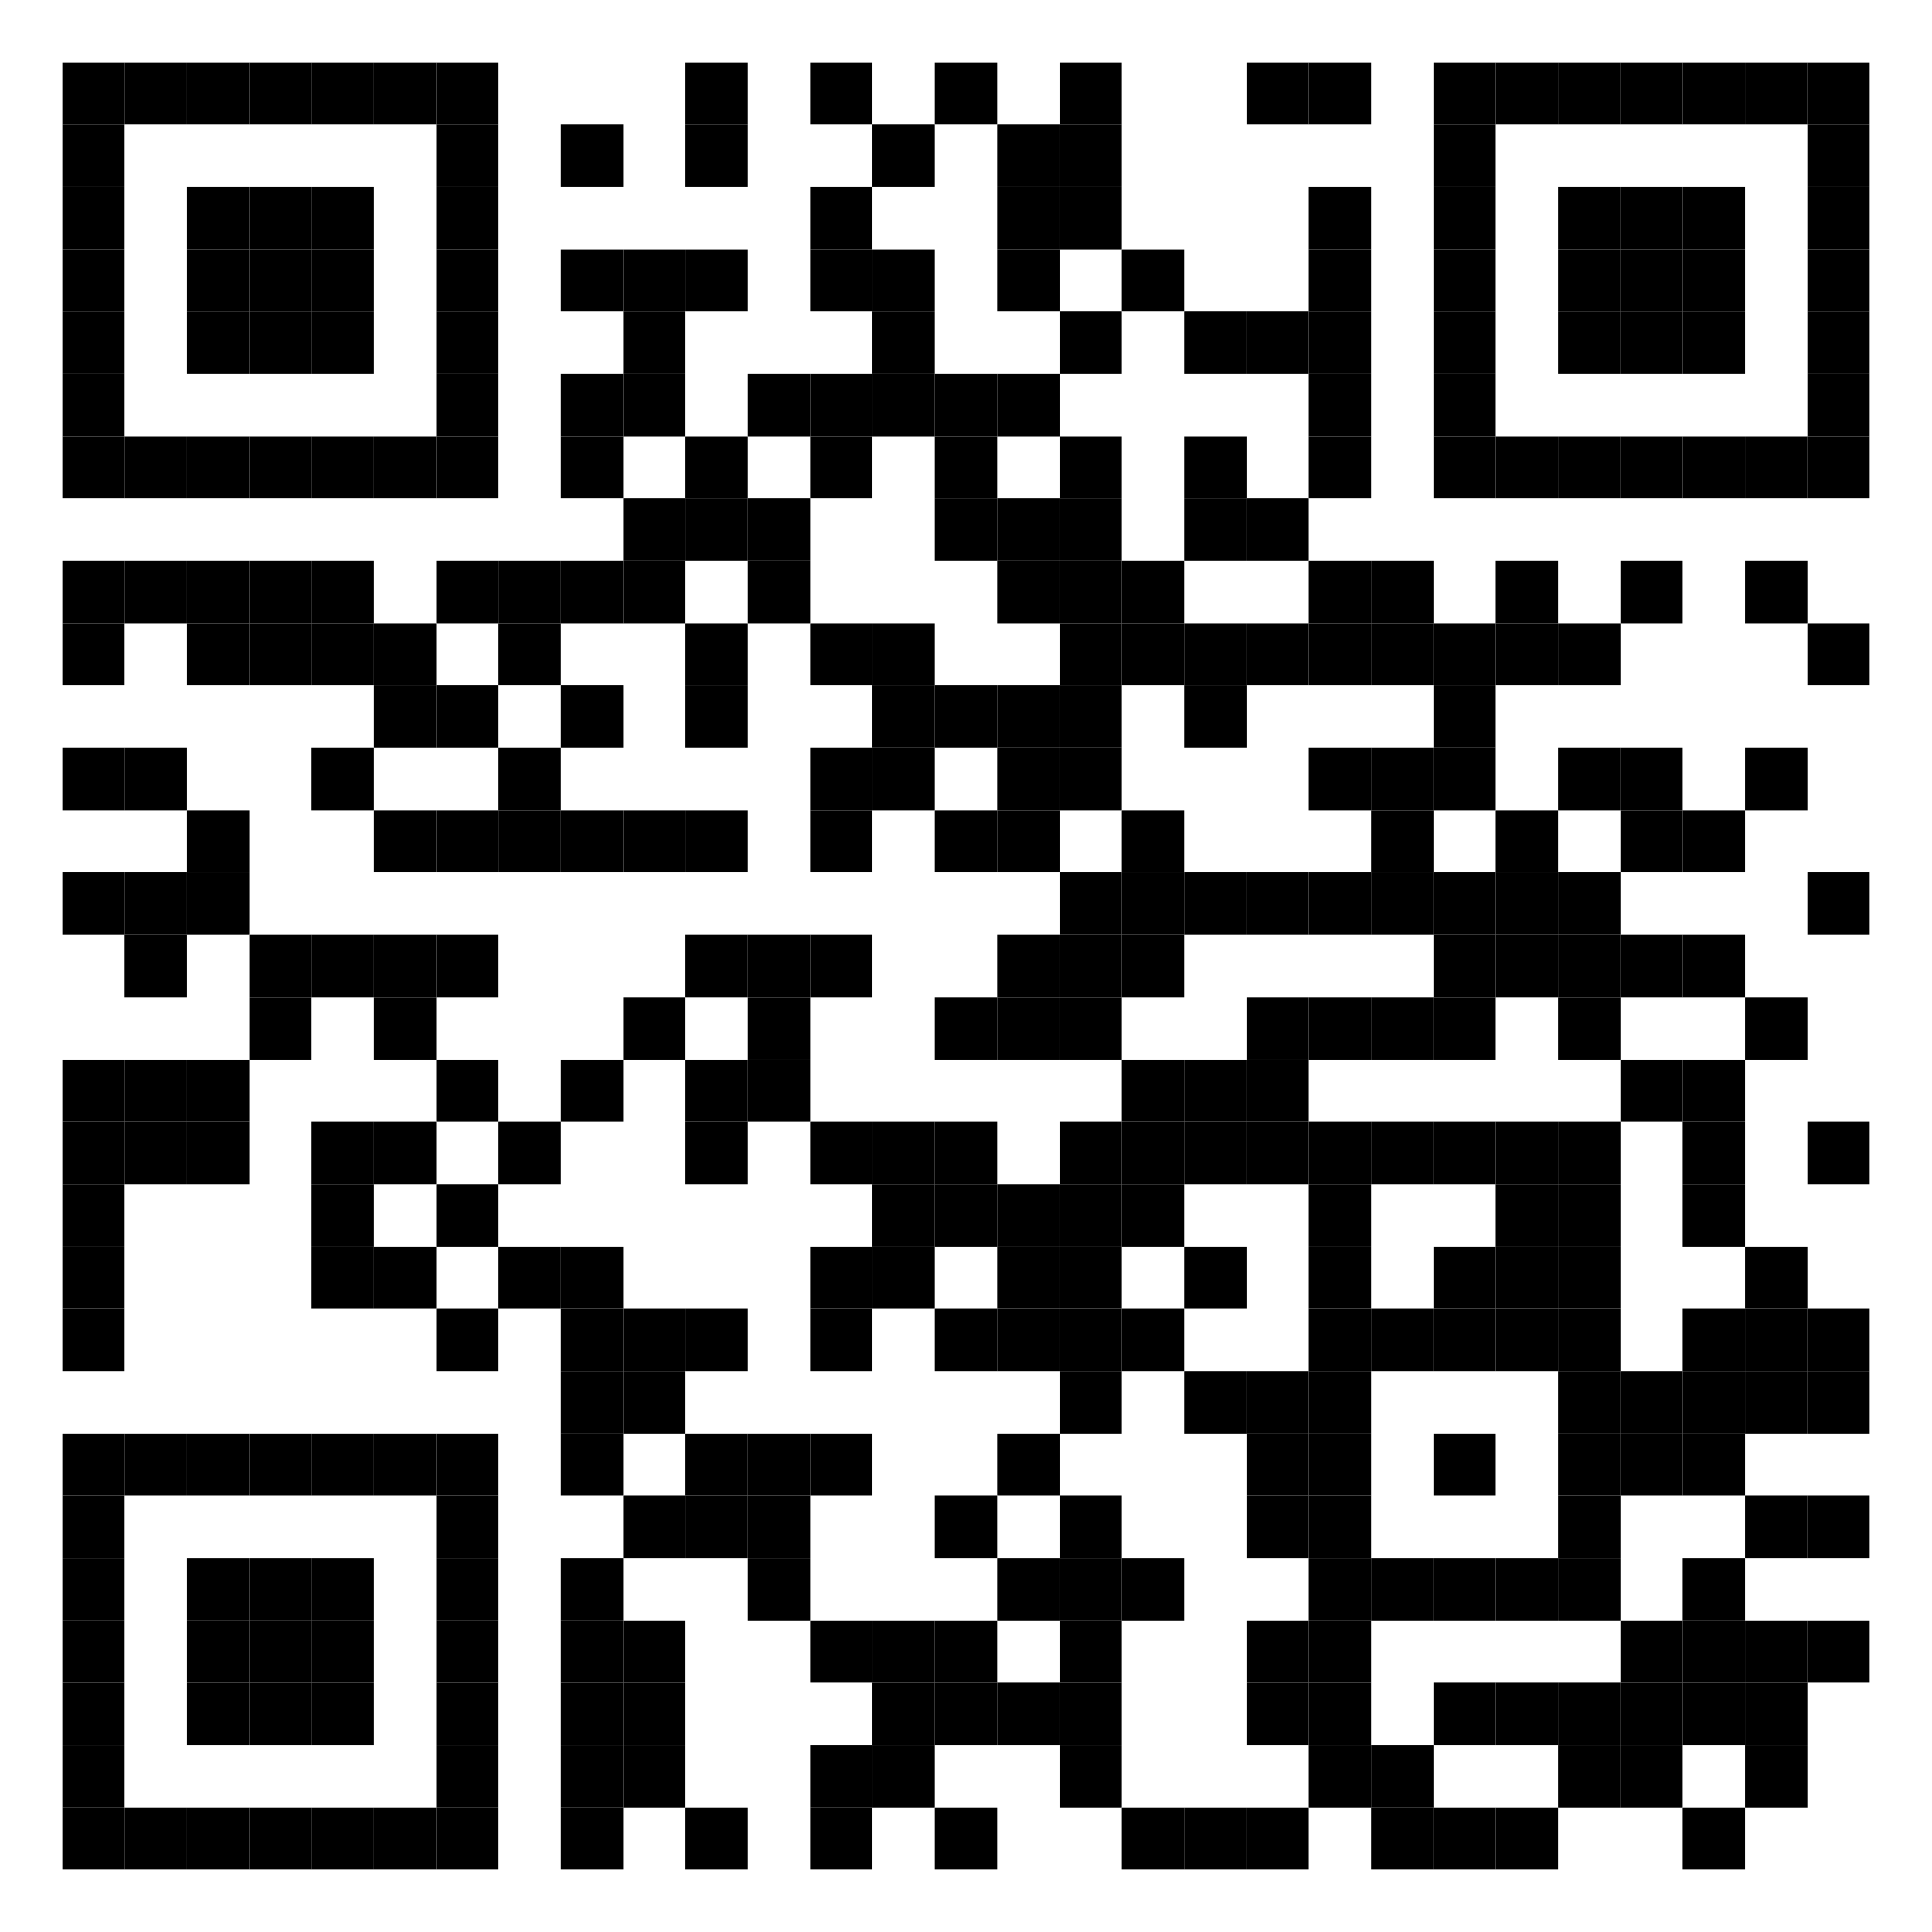 <svg viewbox="0 0 31 31" width="31" height="31" xmlns="http://www.w3.org/2000/svg" version="1.1">
<style>rect{fill:#000000}</style>
<rect x="0" y="0" width="31" height="31" style="fill:white"/> <rect x="1" y="1" width="1" height="1"/> <rect x="2" y="1" width="1" height="1"/> <rect x="3" y="1" width="1" height="1"/> <rect x="4" y="1" width="1" height="1"/> <rect x="5" y="1" width="1" height="1"/> <rect x="6" y="1" width="1" height="1"/> <rect x="7" y="1" width="1" height="1"/> <rect x="11" y="1" width="1" height="1"/> <rect x="13" y="1" width="1" height="1"/> <rect x="15" y="1" width="1" height="1"/> <rect x="17" y="1" width="1" height="1"/> <rect x="20" y="1" width="1" height="1"/> <rect x="21" y="1" width="1" height="1"/> <rect x="23" y="1" width="1" height="1"/> <rect x="24" y="1" width="1" height="1"/> <rect x="25" y="1" width="1" height="1"/> <rect x="26" y="1" width="1" height="1"/> <rect x="27" y="1" width="1" height="1"/> <rect x="28" y="1" width="1" height="1"/> <rect x="29" y="1" width="1" height="1"/> <rect x="1" y="2" width="1" height="1"/> <rect x="7" y="2" width="1" height="1"/> <rect x="9" y="2" width="1" height="1"/> <rect x="11" y="2" width="1" height="1"/> <rect x="14" y="2" width="1" height="1"/> <rect x="16" y="2" width="1" height="1"/> <rect x="17" y="2" width="1" height="1"/> <rect x="23" y="2" width="1" height="1"/> <rect x="29" y="2" width="1" height="1"/> <rect x="1" y="3" width="1" height="1"/> <rect x="3" y="3" width="1" height="1"/> <rect x="4" y="3" width="1" height="1"/> <rect x="5" y="3" width="1" height="1"/> <rect x="7" y="3" width="1" height="1"/> <rect x="13" y="3" width="1" height="1"/> <rect x="16" y="3" width="1" height="1"/> <rect x="17" y="3" width="1" height="1"/> <rect x="21" y="3" width="1" height="1"/> <rect x="23" y="3" width="1" height="1"/> <rect x="25" y="3" width="1" height="1"/> <rect x="26" y="3" width="1" height="1"/> <rect x="27" y="3" width="1" height="1"/> <rect x="29" y="3" width="1" height="1"/> <rect x="1" y="4" width="1" height="1"/> <rect x="3" y="4" width="1" height="1"/> <rect x="4" y="4" width="1" height="1"/> <rect x="5" y="4" width="1" height="1"/> <rect x="7" y="4" width="1" height="1"/> <rect x="9" y="4" width="1" height="1"/> <rect x="10" y="4" width="1" height="1"/> <rect x="11" y="4" width="1" height="1"/> <rect x="13" y="4" width="1" height="1"/> <rect x="14" y="4" width="1" height="1"/> <rect x="16" y="4" width="1" height="1"/> <rect x="18" y="4" width="1" height="1"/> <rect x="21" y="4" width="1" height="1"/> <rect x="23" y="4" width="1" height="1"/> <rect x="25" y="4" width="1" height="1"/> <rect x="26" y="4" width="1" height="1"/> <rect x="27" y="4" width="1" height="1"/> <rect x="29" y="4" width="1" height="1"/> <rect x="1" y="5" width="1" height="1"/> <rect x="3" y="5" width="1" height="1"/> <rect x="4" y="5" width="1" height="1"/> <rect x="5" y="5" width="1" height="1"/> <rect x="7" y="5" width="1" height="1"/> <rect x="10" y="5" width="1" height="1"/> <rect x="14" y="5" width="1" height="1"/> <rect x="17" y="5" width="1" height="1"/> <rect x="19" y="5" width="1" height="1"/> <rect x="20" y="5" width="1" height="1"/> <rect x="21" y="5" width="1" height="1"/> <rect x="23" y="5" width="1" height="1"/> <rect x="25" y="5" width="1" height="1"/> <rect x="26" y="5" width="1" height="1"/> <rect x="27" y="5" width="1" height="1"/> <rect x="29" y="5" width="1" height="1"/> <rect x="1" y="6" width="1" height="1"/> <rect x="7" y="6" width="1" height="1"/> <rect x="9" y="6" width="1" height="1"/> <rect x="10" y="6" width="1" height="1"/> <rect x="12" y="6" width="1" height="1"/> <rect x="13" y="6" width="1" height="1"/> <rect x="14" y="6" width="1" height="1"/> <rect x="15" y="6" width="1" height="1"/> <rect x="16" y="6" width="1" height="1"/> <rect x="21" y="6" width="1" height="1"/> <rect x="23" y="6" width="1" height="1"/> <rect x="29" y="6" width="1" height="1"/> <rect x="1" y="7" width="1" height="1"/> <rect x="2" y="7" width="1" height="1"/> <rect x="3" y="7" width="1" height="1"/> <rect x="4" y="7" width="1" height="1"/> <rect x="5" y="7" width="1" height="1"/> <rect x="6" y="7" width="1" height="1"/> <rect x="7" y="7" width="1" height="1"/> <rect x="9" y="7" width="1" height="1"/> <rect x="11" y="7" width="1" height="1"/> <rect x="13" y="7" width="1" height="1"/> <rect x="15" y="7" width="1" height="1"/> <rect x="17" y="7" width="1" height="1"/> <rect x="19" y="7" width="1" height="1"/> <rect x="21" y="7" width="1" height="1"/> <rect x="23" y="7" width="1" height="1"/> <rect x="24" y="7" width="1" height="1"/> <rect x="25" y="7" width="1" height="1"/> <rect x="26" y="7" width="1" height="1"/> <rect x="27" y="7" width="1" height="1"/> <rect x="28" y="7" width="1" height="1"/> <rect x="29" y="7" width="1" height="1"/> <rect x="10" y="8" width="1" height="1"/> <rect x="11" y="8" width="1" height="1"/> <rect x="12" y="8" width="1" height="1"/> <rect x="15" y="8" width="1" height="1"/> <rect x="16" y="8" width="1" height="1"/> <rect x="17" y="8" width="1" height="1"/> <rect x="19" y="8" width="1" height="1"/> <rect x="20" y="8" width="1" height="1"/> <rect x="1" y="9" width="1" height="1"/> <rect x="2" y="9" width="1" height="1"/> <rect x="3" y="9" width="1" height="1"/> <rect x="4" y="9" width="1" height="1"/> <rect x="5" y="9" width="1" height="1"/> <rect x="7" y="9" width="1" height="1"/> <rect x="8" y="9" width="1" height="1"/> <rect x="9" y="9" width="1" height="1"/> <rect x="10" y="9" width="1" height="1"/> <rect x="12" y="9" width="1" height="1"/> <rect x="16" y="9" width="1" height="1"/> <rect x="17" y="9" width="1" height="1"/> <rect x="18" y="9" width="1" height="1"/> <rect x="21" y="9" width="1" height="1"/> <rect x="22" y="9" width="1" height="1"/> <rect x="24" y="9" width="1" height="1"/> <rect x="26" y="9" width="1" height="1"/> <rect x="28" y="9" width="1" height="1"/> <rect x="1" y="10" width="1" height="1"/> <rect x="3" y="10" width="1" height="1"/> <rect x="4" y="10" width="1" height="1"/> <rect x="5" y="10" width="1" height="1"/> <rect x="6" y="10" width="1" height="1"/> <rect x="8" y="10" width="1" height="1"/> <rect x="11" y="10" width="1" height="1"/> <rect x="13" y="10" width="1" height="1"/> <rect x="14" y="10" width="1" height="1"/> <rect x="17" y="10" width="1" height="1"/> <rect x="18" y="10" width="1" height="1"/> <rect x="19" y="10" width="1" height="1"/> <rect x="20" y="10" width="1" height="1"/> <rect x="21" y="10" width="1" height="1"/> <rect x="22" y="10" width="1" height="1"/> <rect x="23" y="10" width="1" height="1"/> <rect x="24" y="10" width="1" height="1"/> <rect x="25" y="10" width="1" height="1"/> <rect x="29" y="10" width="1" height="1"/> <rect x="6" y="11" width="1" height="1"/> <rect x="7" y="11" width="1" height="1"/> <rect x="9" y="11" width="1" height="1"/> <rect x="11" y="11" width="1" height="1"/> <rect x="14" y="11" width="1" height="1"/> <rect x="15" y="11" width="1" height="1"/> <rect x="16" y="11" width="1" height="1"/> <rect x="17" y="11" width="1" height="1"/> <rect x="19" y="11" width="1" height="1"/> <rect x="23" y="11" width="1" height="1"/> <rect x="1" y="12" width="1" height="1"/> <rect x="2" y="12" width="1" height="1"/> <rect x="5" y="12" width="1" height="1"/> <rect x="8" y="12" width="1" height="1"/> <rect x="13" y="12" width="1" height="1"/> <rect x="14" y="12" width="1" height="1"/> <rect x="16" y="12" width="1" height="1"/> <rect x="17" y="12" width="1" height="1"/> <rect x="21" y="12" width="1" height="1"/> <rect x="22" y="12" width="1" height="1"/> <rect x="23" y="12" width="1" height="1"/> <rect x="25" y="12" width="1" height="1"/> <rect x="26" y="12" width="1" height="1"/> <rect x="28" y="12" width="1" height="1"/> <rect x="3" y="13" width="1" height="1"/> <rect x="6" y="13" width="1" height="1"/> <rect x="7" y="13" width="1" height="1"/> <rect x="8" y="13" width="1" height="1"/> <rect x="9" y="13" width="1" height="1"/> <rect x="10" y="13" width="1" height="1"/> <rect x="11" y="13" width="1" height="1"/> <rect x="13" y="13" width="1" height="1"/> <rect x="15" y="13" width="1" height="1"/> <rect x="16" y="13" width="1" height="1"/> <rect x="18" y="13" width="1" height="1"/> <rect x="22" y="13" width="1" height="1"/> <rect x="24" y="13" width="1" height="1"/> <rect x="26" y="13" width="1" height="1"/> <rect x="27" y="13" width="1" height="1"/> <rect x="1" y="14" width="1" height="1"/> <rect x="2" y="14" width="1" height="1"/> <rect x="3" y="14" width="1" height="1"/> <rect x="17" y="14" width="1" height="1"/> <rect x="18" y="14" width="1" height="1"/> <rect x="19" y="14" width="1" height="1"/> <rect x="20" y="14" width="1" height="1"/> <rect x="21" y="14" width="1" height="1"/> <rect x="22" y="14" width="1" height="1"/> <rect x="23" y="14" width="1" height="1"/> <rect x="24" y="14" width="1" height="1"/> <rect x="25" y="14" width="1" height="1"/> <rect x="29" y="14" width="1" height="1"/> <rect x="2" y="15" width="1" height="1"/> <rect x="4" y="15" width="1" height="1"/> <rect x="5" y="15" width="1" height="1"/> <rect x="6" y="15" width="1" height="1"/> <rect x="7" y="15" width="1" height="1"/> <rect x="11" y="15" width="1" height="1"/> <rect x="12" y="15" width="1" height="1"/> <rect x="13" y="15" width="1" height="1"/> <rect x="16" y="15" width="1" height="1"/> <rect x="17" y="15" width="1" height="1"/> <rect x="18" y="15" width="1" height="1"/> <rect x="23" y="15" width="1" height="1"/> <rect x="24" y="15" width="1" height="1"/> <rect x="25" y="15" width="1" height="1"/> <rect x="26" y="15" width="1" height="1"/> <rect x="27" y="15" width="1" height="1"/> <rect x="4" y="16" width="1" height="1"/> <rect x="6" y="16" width="1" height="1"/> <rect x="10" y="16" width="1" height="1"/> <rect x="12" y="16" width="1" height="1"/> <rect x="15" y="16" width="1" height="1"/> <rect x="16" y="16" width="1" height="1"/> <rect x="17" y="16" width="1" height="1"/> <rect x="20" y="16" width="1" height="1"/> <rect x="21" y="16" width="1" height="1"/> <rect x="22" y="16" width="1" height="1"/> <rect x="23" y="16" width="1" height="1"/> <rect x="25" y="16" width="1" height="1"/> <rect x="28" y="16" width="1" height="1"/> <rect x="1" y="17" width="1" height="1"/> <rect x="2" y="17" width="1" height="1"/> <rect x="3" y="17" width="1" height="1"/> <rect x="7" y="17" width="1" height="1"/> <rect x="9" y="17" width="1" height="1"/> <rect x="11" y="17" width="1" height="1"/> <rect x="12" y="17" width="1" height="1"/> <rect x="18" y="17" width="1" height="1"/> <rect x="19" y="17" width="1" height="1"/> <rect x="20" y="17" width="1" height="1"/> <rect x="26" y="17" width="1" height="1"/> <rect x="27" y="17" width="1" height="1"/> <rect x="1" y="18" width="1" height="1"/> <rect x="2" y="18" width="1" height="1"/> <rect x="3" y="18" width="1" height="1"/> <rect x="5" y="18" width="1" height="1"/> <rect x="6" y="18" width="1" height="1"/> <rect x="8" y="18" width="1" height="1"/> <rect x="11" y="18" width="1" height="1"/> <rect x="13" y="18" width="1" height="1"/> <rect x="14" y="18" width="1" height="1"/> <rect x="15" y="18" width="1" height="1"/> <rect x="17" y="18" width="1" height="1"/> <rect x="18" y="18" width="1" height="1"/> <rect x="19" y="18" width="1" height="1"/> <rect x="20" y="18" width="1" height="1"/> <rect x="21" y="18" width="1" height="1"/> <rect x="22" y="18" width="1" height="1"/> <rect x="23" y="18" width="1" height="1"/> <rect x="24" y="18" width="1" height="1"/> <rect x="25" y="18" width="1" height="1"/> <rect x="27" y="18" width="1" height="1"/> <rect x="29" y="18" width="1" height="1"/> <rect x="1" y="19" width="1" height="1"/> <rect x="5" y="19" width="1" height="1"/> <rect x="7" y="19" width="1" height="1"/> <rect x="14" y="19" width="1" height="1"/> <rect x="15" y="19" width="1" height="1"/> <rect x="16" y="19" width="1" height="1"/> <rect x="17" y="19" width="1" height="1"/> <rect x="18" y="19" width="1" height="1"/> <rect x="21" y="19" width="1" height="1"/> <rect x="24" y="19" width="1" height="1"/> <rect x="25" y="19" width="1" height="1"/> <rect x="27" y="19" width="1" height="1"/> <rect x="1" y="20" width="1" height="1"/> <rect x="5" y="20" width="1" height="1"/> <rect x="6" y="20" width="1" height="1"/> <rect x="8" y="20" width="1" height="1"/> <rect x="9" y="20" width="1" height="1"/> <rect x="13" y="20" width="1" height="1"/> <rect x="14" y="20" width="1" height="1"/> <rect x="16" y="20" width="1" height="1"/> <rect x="17" y="20" width="1" height="1"/> <rect x="19" y="20" width="1" height="1"/> <rect x="21" y="20" width="1" height="1"/> <rect x="23" y="20" width="1" height="1"/> <rect x="24" y="20" width="1" height="1"/> <rect x="25" y="20" width="1" height="1"/> <rect x="28" y="20" width="1" height="1"/> <rect x="1" y="21" width="1" height="1"/> <rect x="7" y="21" width="1" height="1"/> <rect x="9" y="21" width="1" height="1"/> <rect x="10" y="21" width="1" height="1"/> <rect x="11" y="21" width="1" height="1"/> <rect x="13" y="21" width="1" height="1"/> <rect x="15" y="21" width="1" height="1"/> <rect x="16" y="21" width="1" height="1"/> <rect x="17" y="21" width="1" height="1"/> <rect x="18" y="21" width="1" height="1"/> <rect x="21" y="21" width="1" height="1"/> <rect x="22" y="21" width="1" height="1"/> <rect x="23" y="21" width="1" height="1"/> <rect x="24" y="21" width="1" height="1"/> <rect x="25" y="21" width="1" height="1"/> <rect x="27" y="21" width="1" height="1"/> <rect x="28" y="21" width="1" height="1"/> <rect x="29" y="21" width="1" height="1"/> <rect x="9" y="22" width="1" height="1"/> <rect x="10" y="22" width="1" height="1"/> <rect x="17" y="22" width="1" height="1"/> <rect x="19" y="22" width="1" height="1"/> <rect x="20" y="22" width="1" height="1"/> <rect x="21" y="22" width="1" height="1"/> <rect x="25" y="22" width="1" height="1"/> <rect x="26" y="22" width="1" height="1"/> <rect x="27" y="22" width="1" height="1"/> <rect x="28" y="22" width="1" height="1"/> <rect x="29" y="22" width="1" height="1"/> <rect x="1" y="23" width="1" height="1"/> <rect x="2" y="23" width="1" height="1"/> <rect x="3" y="23" width="1" height="1"/> <rect x="4" y="23" width="1" height="1"/> <rect x="5" y="23" width="1" height="1"/> <rect x="6" y="23" width="1" height="1"/> <rect x="7" y="23" width="1" height="1"/> <rect x="9" y="23" width="1" height="1"/> <rect x="11" y="23" width="1" height="1"/> <rect x="12" y="23" width="1" height="1"/> <rect x="13" y="23" width="1" height="1"/> <rect x="16" y="23" width="1" height="1"/> <rect x="20" y="23" width="1" height="1"/> <rect x="21" y="23" width="1" height="1"/> <rect x="23" y="23" width="1" height="1"/> <rect x="25" y="23" width="1" height="1"/> <rect x="26" y="23" width="1" height="1"/> <rect x="27" y="23" width="1" height="1"/> <rect x="1" y="24" width="1" height="1"/> <rect x="7" y="24" width="1" height="1"/> <rect x="10" y="24" width="1" height="1"/> <rect x="11" y="24" width="1" height="1"/> <rect x="12" y="24" width="1" height="1"/> <rect x="15" y="24" width="1" height="1"/> <rect x="17" y="24" width="1" height="1"/> <rect x="20" y="24" width="1" height="1"/> <rect x="21" y="24" width="1" height="1"/> <rect x="25" y="24" width="1" height="1"/> <rect x="28" y="24" width="1" height="1"/> <rect x="29" y="24" width="1" height="1"/> <rect x="1" y="25" width="1" height="1"/> <rect x="3" y="25" width="1" height="1"/> <rect x="4" y="25" width="1" height="1"/> <rect x="5" y="25" width="1" height="1"/> <rect x="7" y="25" width="1" height="1"/> <rect x="9" y="25" width="1" height="1"/> <rect x="12" y="25" width="1" height="1"/> <rect x="16" y="25" width="1" height="1"/> <rect x="17" y="25" width="1" height="1"/> <rect x="18" y="25" width="1" height="1"/> <rect x="21" y="25" width="1" height="1"/> <rect x="22" y="25" width="1" height="1"/> <rect x="23" y="25" width="1" height="1"/> <rect x="24" y="25" width="1" height="1"/> <rect x="25" y="25" width="1" height="1"/> <rect x="27" y="25" width="1" height="1"/> <rect x="1" y="26" width="1" height="1"/> <rect x="3" y="26" width="1" height="1"/> <rect x="4" y="26" width="1" height="1"/> <rect x="5" y="26" width="1" height="1"/> <rect x="7" y="26" width="1" height="1"/> <rect x="9" y="26" width="1" height="1"/> <rect x="10" y="26" width="1" height="1"/> <rect x="13" y="26" width="1" height="1"/> <rect x="14" y="26" width="1" height="1"/> <rect x="15" y="26" width="1" height="1"/> <rect x="17" y="26" width="1" height="1"/> <rect x="20" y="26" width="1" height="1"/> <rect x="21" y="26" width="1" height="1"/> <rect x="26" y="26" width="1" height="1"/> <rect x="27" y="26" width="1" height="1"/> <rect x="28" y="26" width="1" height="1"/> <rect x="29" y="26" width="1" height="1"/> <rect x="1" y="27" width="1" height="1"/> <rect x="3" y="27" width="1" height="1"/> <rect x="4" y="27" width="1" height="1"/> <rect x="5" y="27" width="1" height="1"/> <rect x="7" y="27" width="1" height="1"/> <rect x="9" y="27" width="1" height="1"/> <rect x="10" y="27" width="1" height="1"/> <rect x="14" y="27" width="1" height="1"/> <rect x="15" y="27" width="1" height="1"/> <rect x="16" y="27" width="1" height="1"/> <rect x="17" y="27" width="1" height="1"/> <rect x="20" y="27" width="1" height="1"/> <rect x="21" y="27" width="1" height="1"/> <rect x="23" y="27" width="1" height="1"/> <rect x="24" y="27" width="1" height="1"/> <rect x="25" y="27" width="1" height="1"/> <rect x="26" y="27" width="1" height="1"/> <rect x="27" y="27" width="1" height="1"/> <rect x="28" y="27" width="1" height="1"/> <rect x="1" y="28" width="1" height="1"/> <rect x="7" y="28" width="1" height="1"/> <rect x="9" y="28" width="1" height="1"/> <rect x="10" y="28" width="1" height="1"/> <rect x="13" y="28" width="1" height="1"/> <rect x="14" y="28" width="1" height="1"/> <rect x="17" y="28" width="1" height="1"/> <rect x="21" y="28" width="1" height="1"/> <rect x="22" y="28" width="1" height="1"/> <rect x="25" y="28" width="1" height="1"/> <rect x="26" y="28" width="1" height="1"/> <rect x="28" y="28" width="1" height="1"/> <rect x="1" y="29" width="1" height="1"/> <rect x="2" y="29" width="1" height="1"/> <rect x="3" y="29" width="1" height="1"/> <rect x="4" y="29" width="1" height="1"/> <rect x="5" y="29" width="1" height="1"/> <rect x="6" y="29" width="1" height="1"/> <rect x="7" y="29" width="1" height="1"/> <rect x="9" y="29" width="1" height="1"/> <rect x="11" y="29" width="1" height="1"/> <rect x="13" y="29" width="1" height="1"/> <rect x="15" y="29" width="1" height="1"/> <rect x="18" y="29" width="1" height="1"/> <rect x="19" y="29" width="1" height="1"/> <rect x="20" y="29" width="1" height="1"/> <rect x="22" y="29" width="1" height="1"/> <rect x="23" y="29" width="1" height="1"/> <rect x="24" y="29" width="1" height="1"/> <rect x="27" y="29" width="1" height="1"/></svg>